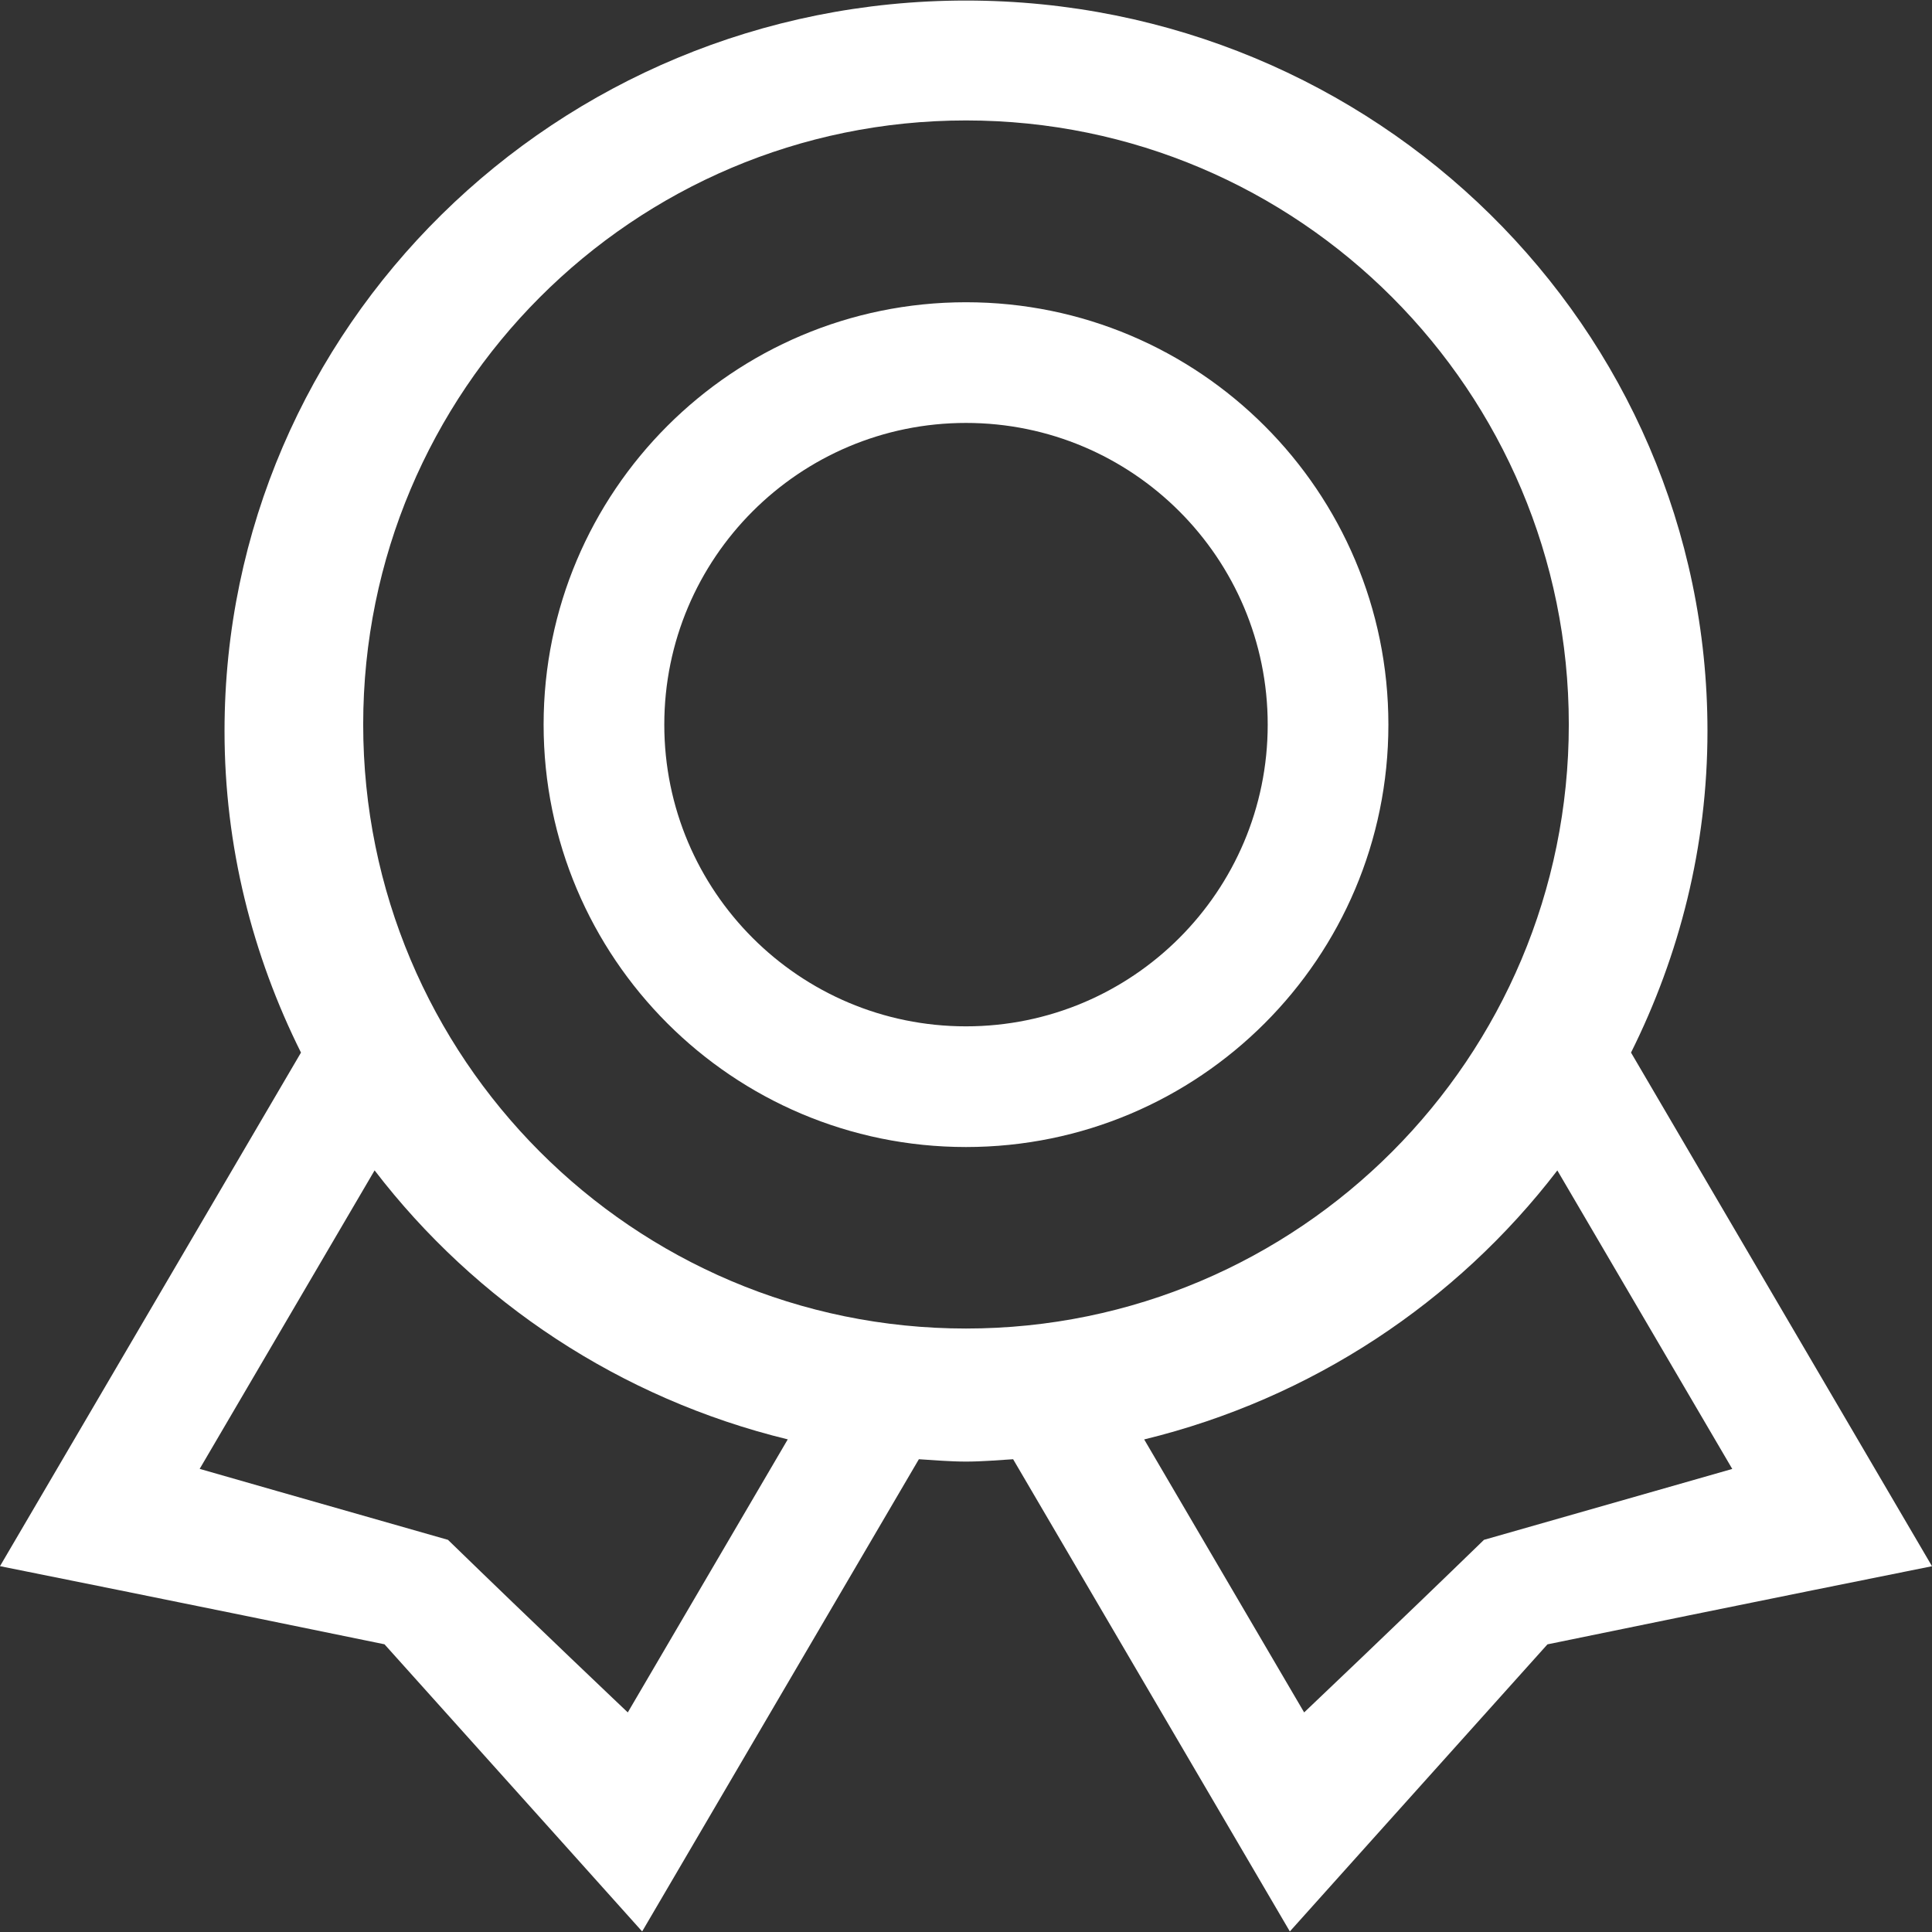 <?xml version="1.0" encoding="UTF-8"?> <svg xmlns="http://www.w3.org/2000/svg" viewBox="1694 2194 612 612" width="612" height="612"><rect x="1694" y="2194" width="612" height="612" fill="#333333" stroke="none"/><path fill="#ffffff" stroke="none" fill-opacity="1" stroke-width="1" stroke-opacity="1" color="rgb(51, 51, 51)" id="tSvg1453a27acdd" d="M 2000 2289.743 C 1926.104 2289.743 1866.2 2349.647 1866.2 2423.543 C 1866.2 2497.439 1926.104 2557.343 2000 2557.343 C 2073.896 2557.343 2133.8 2497.439 2133.8 2423.543C 2133.8 2349.647 2073.896 2289.743 2000 2289.743Z M 2000 2519.114 C 1947.226 2519.114 1904.429 2476.317 1904.429 2423.543 C 1904.429 2370.769 1947.226 2327.972 2000 2327.972 C 2052.774 2327.972 2095.571 2370.769 2095.571 2423.543C 2095.571 2476.317 2052.774 2519.114 2000 2519.114Z M 2210.658 2527.429 C 2226.007 2496.655 2234.876 2462.173 2234.876 2425.57 C 2234.876 2297.771 2129.709 2194.172 2000 2194.172 C 1870.271 2194.172 1765.124 2297.772 1765.124 2425.569 C 1765.124 2462.173 1773.993 2496.654 1789.342 2527.428 C 1757.561 2581.655 1725.781 2635.883 1694 2690.11 C 1694 2690.11 1754.458 2702.228 1815.796 2714.863 C 1856.701 2760.393 1897.414 2805.828 1897.414 2805.828 C 1926.633 2755.965 1955.853 2706.103 1985.072 2656.24 C 1990.042 2656.546 1994.954 2656.985 2000 2656.985 C 2005.046 2656.985 2009.978 2656.546 2014.928 2656.24 C 2044.147 2706.103 2073.367 2755.965 2102.586 2805.828 C 2102.586 2805.828 2143.3 2760.412 2184.185 2714.883 C 2245.522 2702.248 2306 2690.13 2306 2690.13C 2274.219 2635.896 2242.439 2581.663 2210.658 2527.429Z M 1892.865 2736.443 C 1892.865 2736.443 1863.506 2708.613 1835.905 2681.776 C 1796.759 2670.632 1757.25 2659.297 1757.25 2659.297 C 1775.721 2627.778 1794.191 2596.258 1812.662 2564.739 C 1844.621 2606.427 1890.476 2637.029 1943.537 2649.95C 1926.646 2678.781 1909.756 2707.612 1892.865 2736.443Z M 2000 2614.838 C 1894.527 2614.838 1809.049 2529.168 1809.049 2423.486 C 1809.049 2317.803 1894.547 2232.152 2000 2232.152 C 2105.453 2232.152 2190.951 2317.822 2190.951 2423.486C 2190.951 2529.168 2105.453 2614.838 2000 2614.838Z M 2164.076 2681.776 C 2136.475 2708.593 2107.116 2736.443 2107.116 2736.443 C 2090.225 2707.619 2073.335 2678.794 2056.444 2649.97 C 2109.506 2637.048 2155.36 2606.447 2187.319 2564.758 C 2205.79 2596.278 2224.26 2627.797 2242.731 2659.317C 2242.731 2659.298 2203.223 2670.633 2164.076 2681.776Z"></path><defs> </defs></svg> 